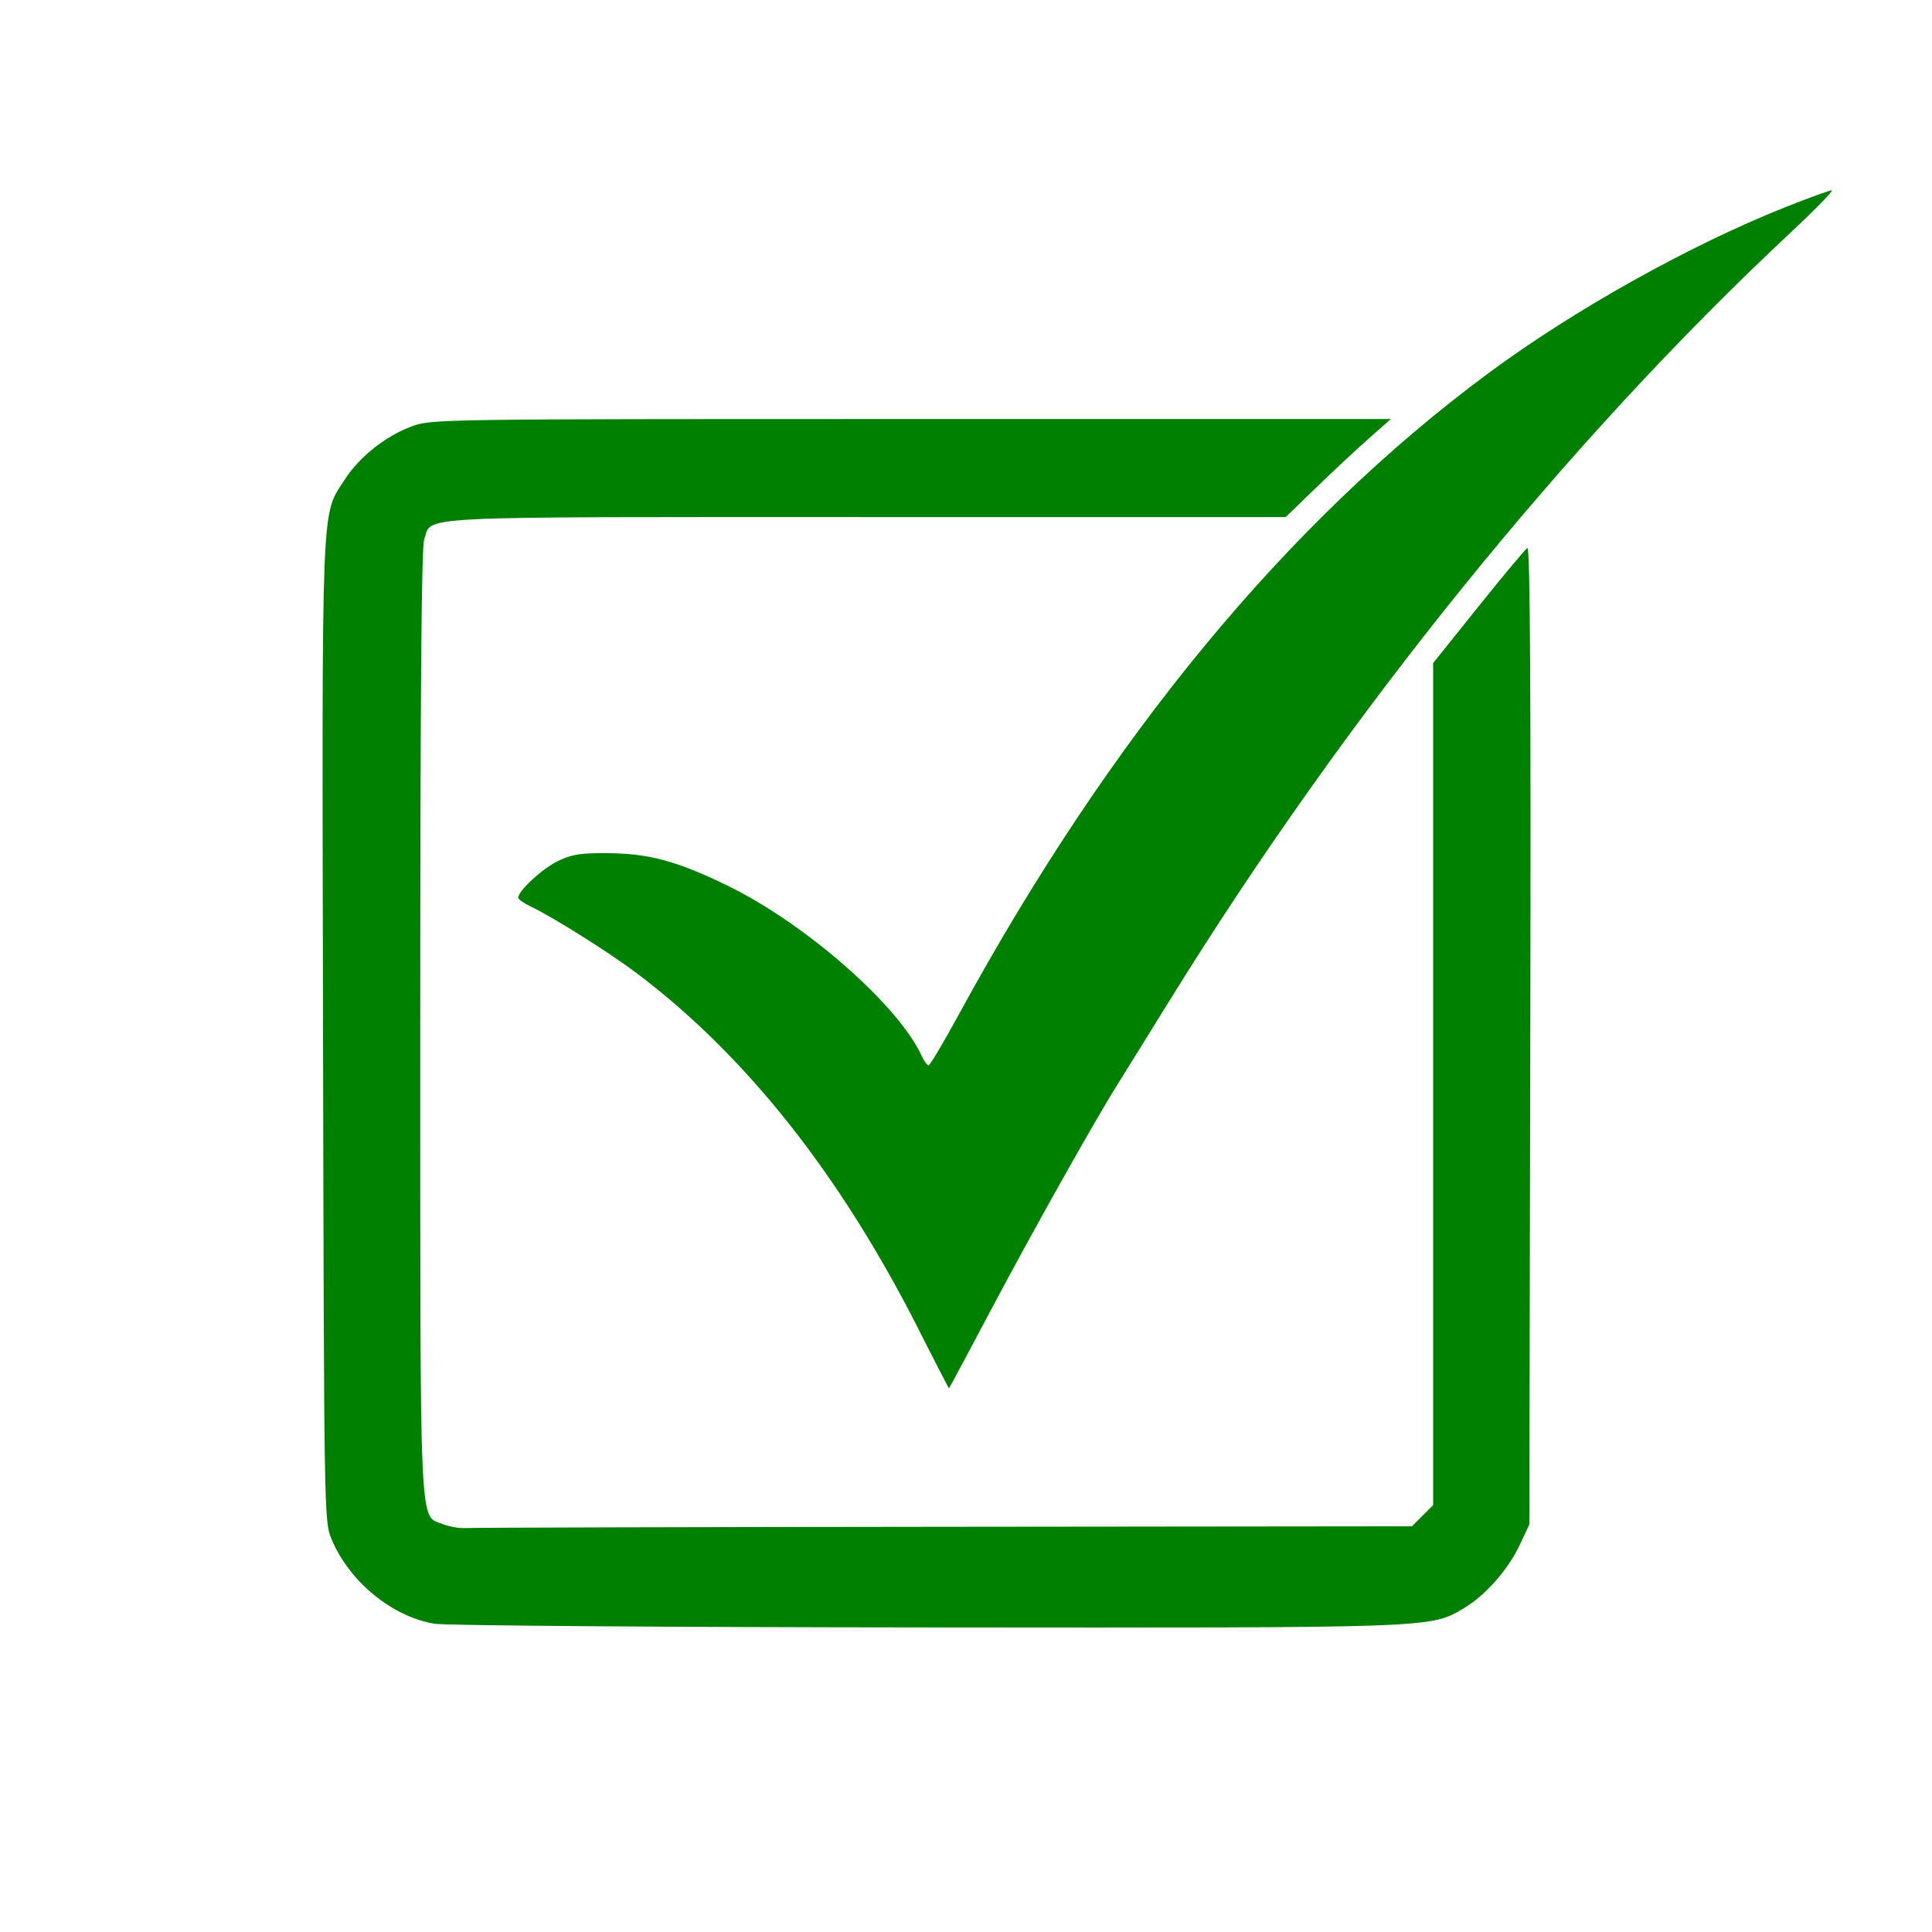 <?xml version="1.0" encoding="UTF-8"?>
<!-- Created with Inkscape (http://www.inkscape.org/) -->
<svg width="64mm" height="64mm" version="1.1" viewBox="0 0 64 64" xmlns="http://www.w3.org/2000/svg">
 <path d="m14.407 53.792c-1.423-0.234-2.849-1.408-3.433-2.826-0.236-0.573-0.241-0.898-0.273-16.807-0.036-17.918-0.071-17.042 0.72-18.274 0.477-0.743 1.343-1.433 2.203-1.755 0.662-0.248 0.775-0.249 16.558-0.249h15.891l-0.712 0.629c-0.392 0.346-1.176 1.076-1.742 1.624l-1.03 0.995h-13.917c-15.358 0-14.343-0.052-14.621 0.747-0.09 0.257-0.129 5.163-0.129 15.991 0 17.253-0.043 16.305 0.747 16.621 0.217 0.087 0.558 0.146 0.756 0.131 0.198-0.015 7.333-0.034 15.854-0.042l15.493-0.016 0.703-0.703v-27.894l1.497-1.867c0.823-1.027 1.555-1.902 1.625-1.946 0.09-0.056 0.119 4.69 0.096 16.135l-0.032 16.214-0.32 0.683c-0.38 0.81-1.154 1.685-1.854 2.095-1.122 0.657-0.842 0.647-17.79 0.633-8.599-0.007-15.93-0.062-16.29-0.121zm16.023-9.755c-2.601-5.135-5.724-9.079-9.349-11.807-0.905-0.681-2.755-1.845-3.491-2.196-0.233-0.111-0.423-0.244-0.423-0.295 0-0.226 0.781-0.952 1.298-1.206 0.469-0.231 0.751-0.277 1.648-0.271 1.381 0.009 2.301 0.257 3.981 1.073 2.58 1.253 5.676 3.968 6.442 5.649 0.076 0.168 0.177 0.305 0.224 0.305 0.047 0 0.491-0.744 0.986-1.654 5.03-9.233 10.888-16.33 17.553-21.268 2.83-2.096 6.669-4.243 9.852-5.508 0.767-0.305 1.455-0.554 1.528-0.554 0.073 0-0.554 0.643-1.395 1.429-7.393 6.916-14.654 15.897-20.527 25.39-0.716 1.158-1.505 2.429-1.754 2.826-0.786 1.255-2.862 4.96-4.231 7.547-0.726 1.373-1.328 2.495-1.337 2.494-0.009-7.23e-4 -0.463-0.88-1.007-1.954z" fill="#008000" stroke-width=".12"/>
</svg>
